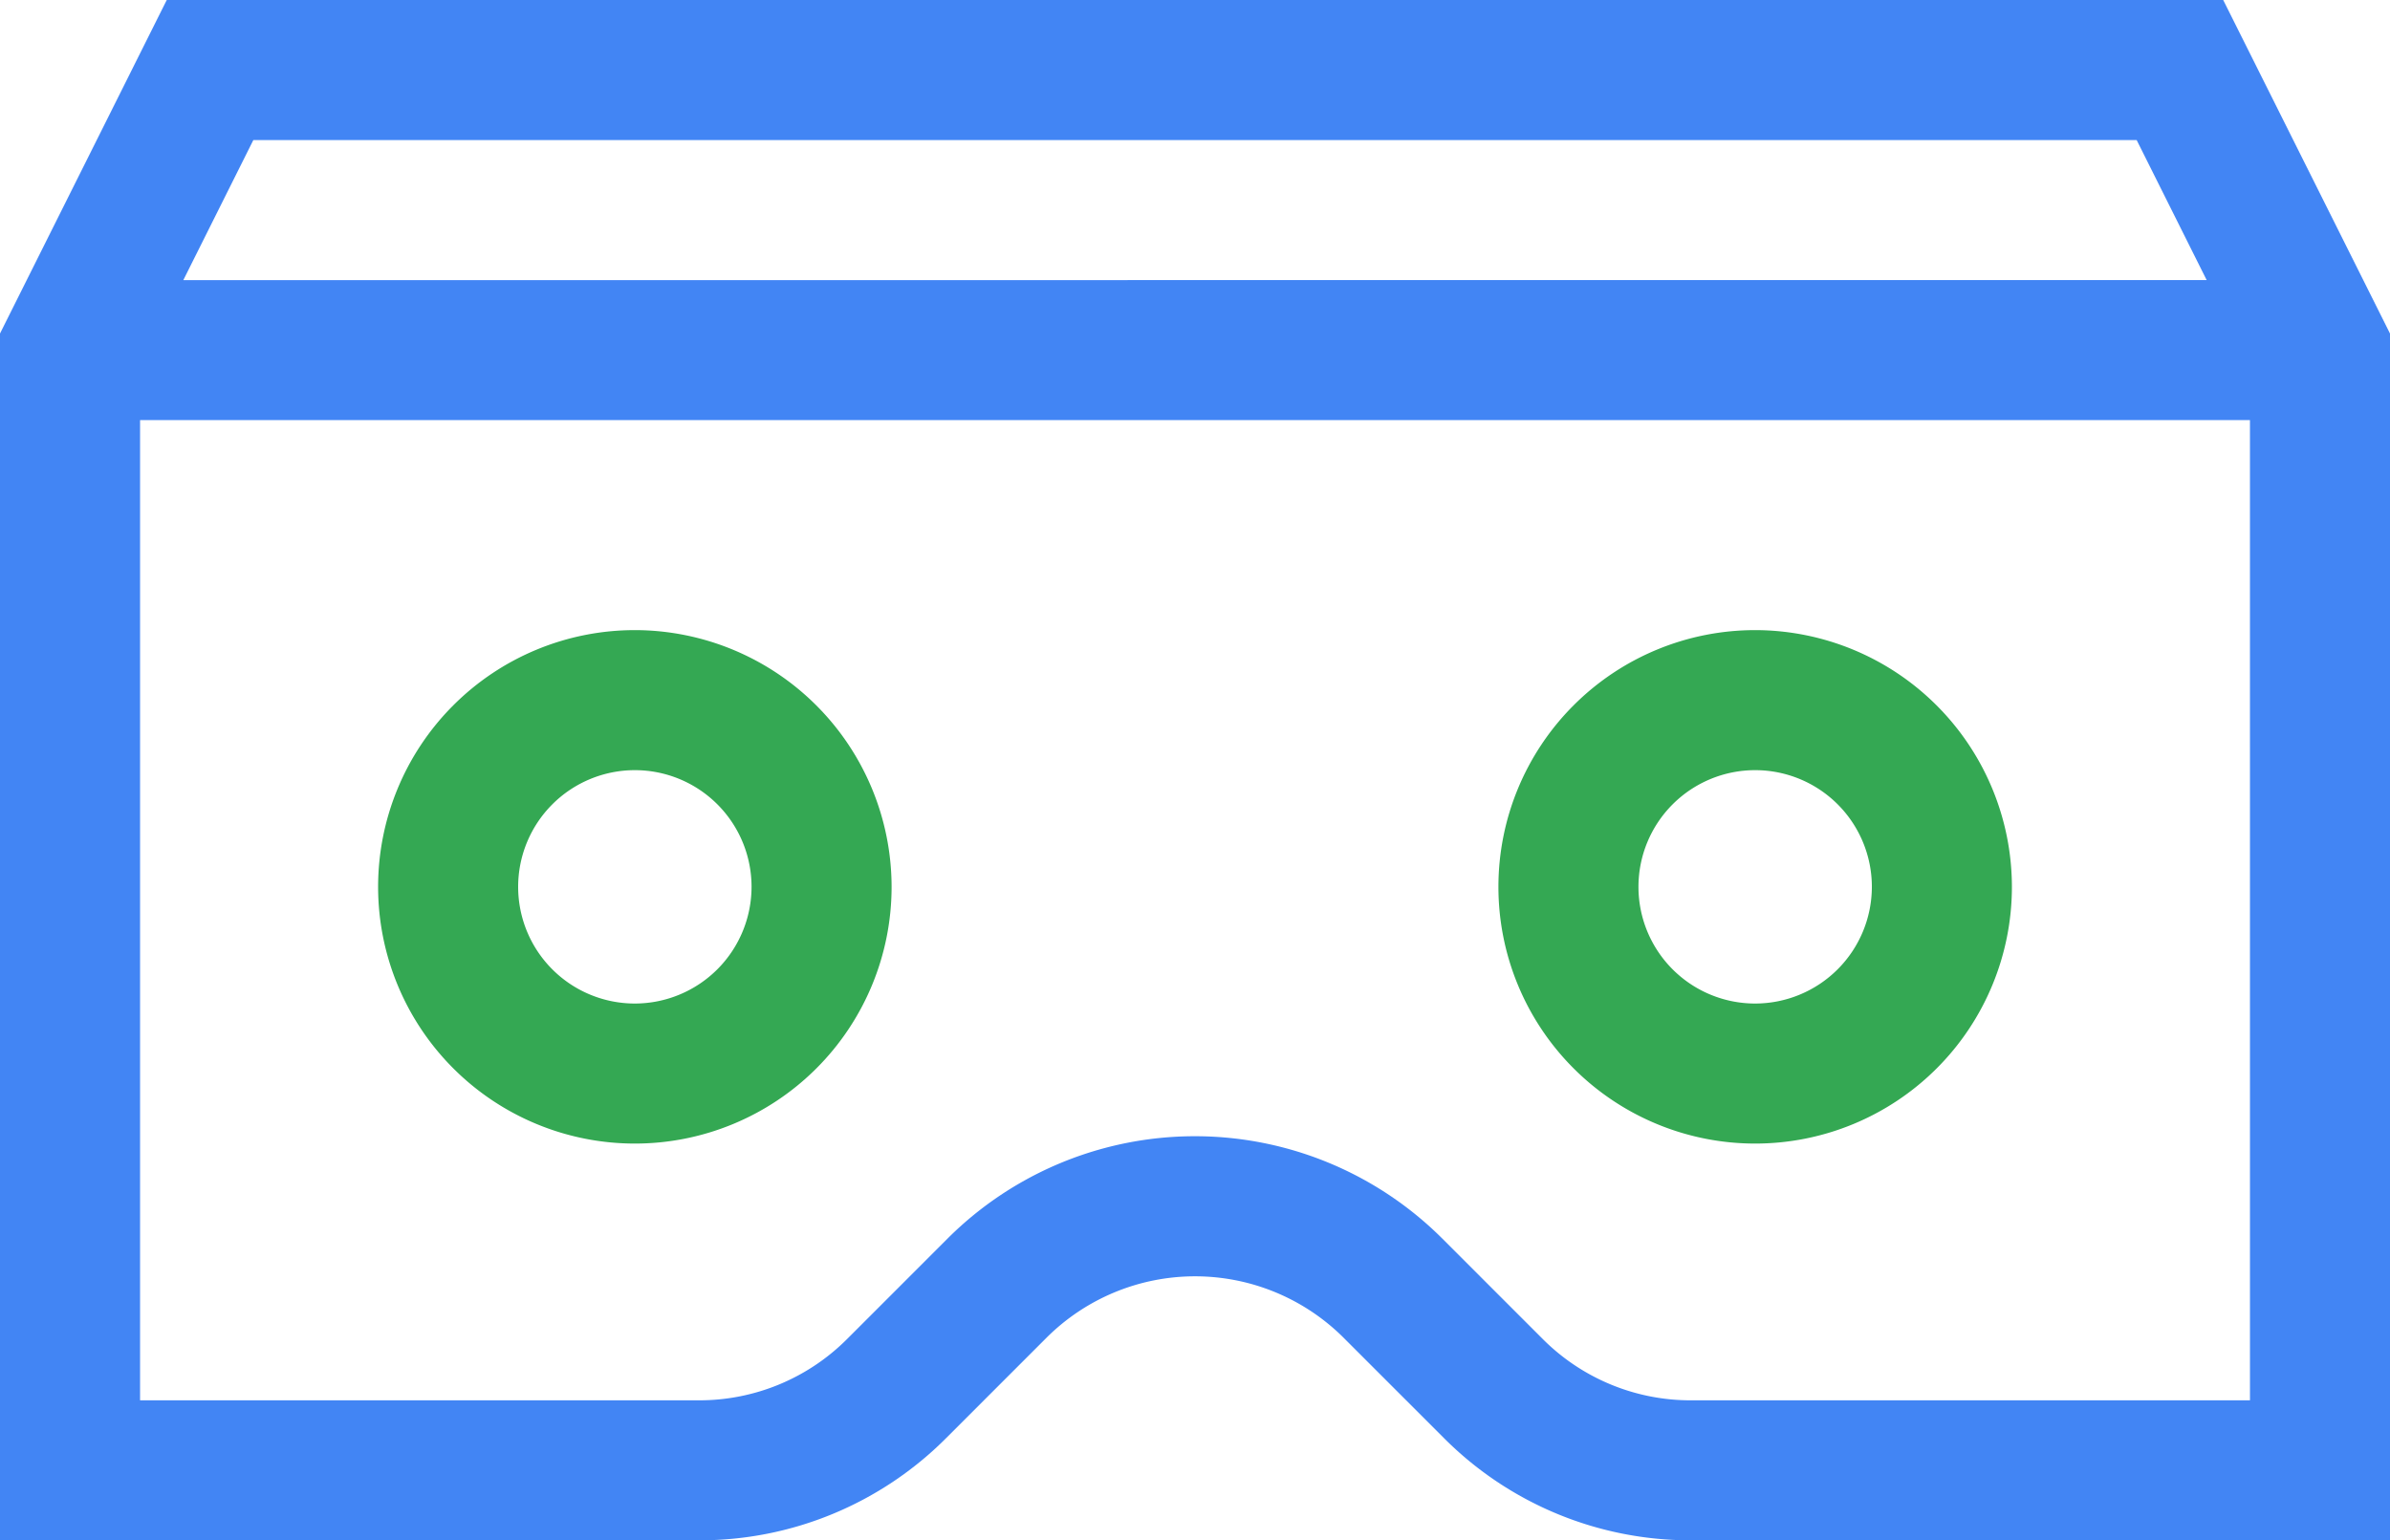<svg xmlns="http://www.w3.org/2000/svg" width="179.16" height="115.474" viewBox="0 0 179.16 115.474">
  <g id="_003-cardboard" data-name="003-cardboard" transform="translate(0 -91)">
    <g id="Group_2" data-name="Group 2" transform="translate(28.344 138.239)">
      <g id="Group_1" data-name="Group 1">
        <path id="Path_9" data-name="Path 9" d="M100.246,226a19.246,19.246,0,1,0,19.246,19.246A19.268,19.268,0,0,0,100.246,226Zm0,27.994a8.748,8.748,0,1,1,8.748-8.748A8.758,8.758,0,0,1,100.246,253.994Z" transform="translate(-81 -226)" fill="#34a853"/>
      </g>
    </g>
    <g id="Group_4" data-name="Group 4" transform="translate(112.325 138.239)">
      <g id="Group_3" data-name="Group 3">
        <path id="Path_10" data-name="Path 10" d="M340.246,226a19.246,19.246,0,1,0,19.246,19.246A19.268,19.268,0,0,0,340.246,226Zm0,27.994a8.748,8.748,0,1,1,8.748-8.748A8.758,8.758,0,0,1,340.246,253.994Z" transform="translate(-321 -226)" fill="#34a853"/>
      </g>
    </g>
    <g id="Group_6" data-name="Group 6" transform="translate(0 91)">
      <g id="Group_5" data-name="Group 5">
        <path id="Path_11" data-name="Path 11" d="M166.657,91H12.5L0,116.005v90.469H52.392a26.072,26.072,0,0,0,18.557-7.687l7.5-7.5a15.765,15.765,0,0,1,22.269,0l7.5,7.5a26.071,26.071,0,0,0,18.557,7.687H179.16V116.005ZM18.991,101.5H160.169l5.249,10.5H13.742Zm149.672,94.479H126.767a15.643,15.643,0,0,1-11.135-4.612l-7.5-7.5a26.244,26.244,0,0,0-37.115,0l-7.5,7.5a15.644,15.644,0,0,1-11.134,4.612H10.5V122.493H168.662Z" transform="translate(0 -91)" fill="#4285f4"/>
      </g>
    </g>
  </g>
</svg>
